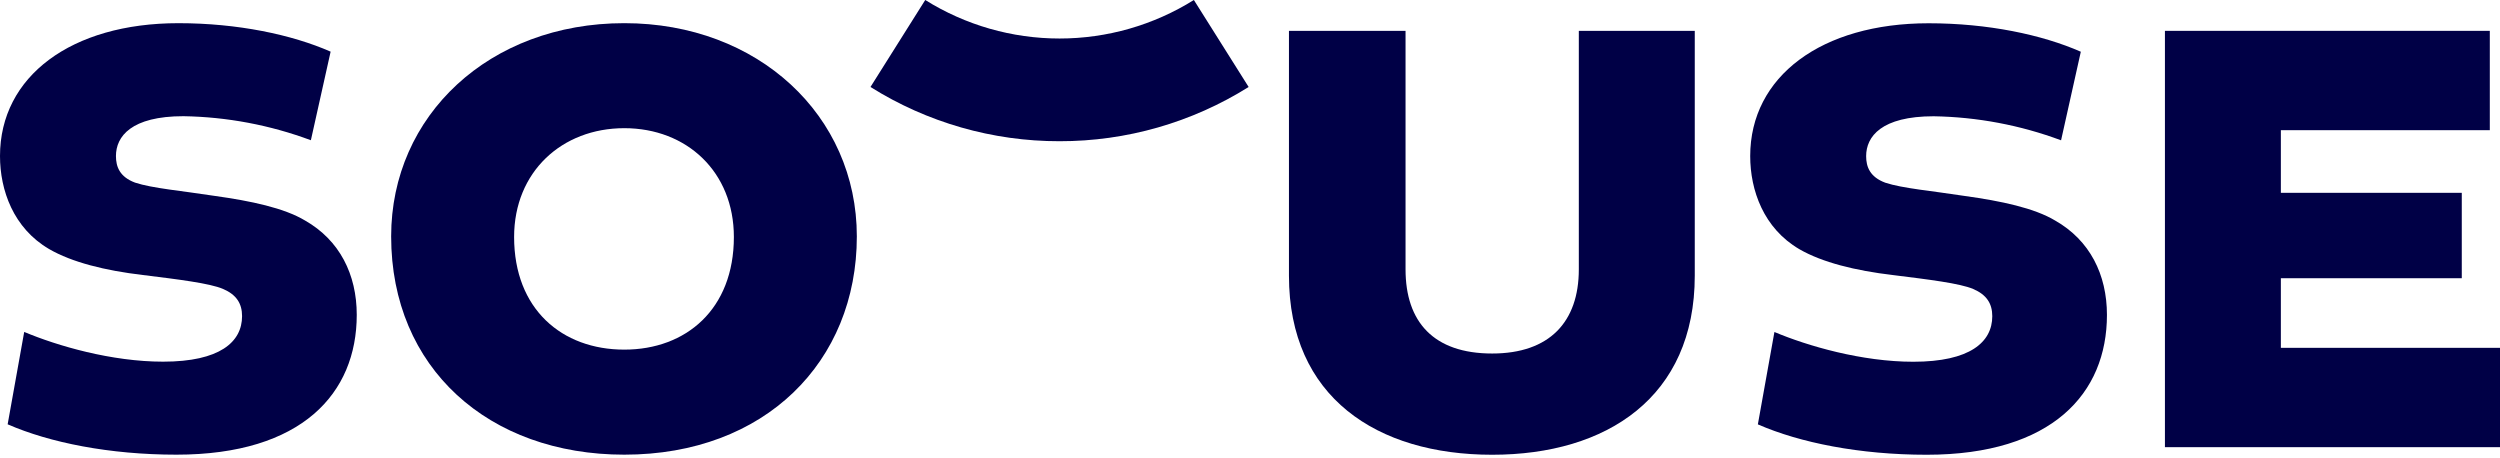 <svg width="180" height="33" viewBox="0 0 180 33" fill="none" xmlns="http://www.w3.org/2000/svg">
<path d="M76.288 10.168C71.473 10.175 66.754 8.821 62.674 6.263L66.617 0C69.517 1.812 72.868 2.773 76.288 2.773C79.708 2.773 83.059 1.812 85.959 0L89.902 6.263C85.822 8.821 81.103 10.175 76.288 10.168V10.168Z" fill="#000046"/>
<path d="M0.551 30.55L1.743 23.899C4.128 24.901 8.027 26.04 11.742 26.04C15.823 26.04 17.429 24.628 17.429 22.76C17.429 21.85 17.017 21.21 16.053 20.801C15.09 20.391 12.842 20.118 10.275 19.799C7.57 19.48 5.185 18.888 3.533 17.93C0.964 16.428 0 13.695 0 11.235C0 5.495 5.137 1.669 12.842 1.669C17.108 1.669 21.006 2.489 23.805 3.719L22.383 10.097C19.446 9.003 16.343 8.417 13.209 8.366C9.449 8.366 8.348 9.823 8.348 11.236C8.348 12.01 8.623 12.739 9.725 13.149C10.963 13.559 13.118 13.741 15.458 14.105C18.072 14.47 20.457 14.971 21.971 15.882C24.448 17.294 25.686 19.754 25.686 22.669C25.686 28.318 21.741 32.736 12.706 32.736C7.889 32.736 3.578 31.871 0.551 30.55Z" fill="#000046"/>
<path d="M61.692 17.02C61.692 26.04 55.087 32.736 44.95 32.736C35.181 32.736 28.163 26.496 28.163 17.02C28.163 8.319 35.227 1.668 44.95 1.668C54.582 1.668 61.692 8.319 61.692 17.02ZM37.016 17.064C37.016 22.258 40.456 25.173 44.95 25.173C49.4 25.173 52.839 22.258 52.839 17.064C52.839 12.373 49.446 9.229 44.95 9.229C40.455 9.229 37.016 12.374 37.016 17.064Z" fill="#000046"/>
<path d="M122.023 2.221V19.85C122.023 28.596 115.693 32.742 107.437 32.742C99.135 32.742 92.805 28.596 92.805 19.85V2.221H101.199V19.394C101.199 23.176 103.217 25.453 107.436 25.453C111.565 25.453 113.675 23.176 113.675 19.394V2.221H122.023Z" fill="#000046"/>
<path d="M126.566 30.555L127.758 23.904C130.143 24.907 134.042 26.046 137.757 26.046C141.839 26.046 143.444 24.633 143.444 22.765C143.444 21.855 143.032 21.217 142.067 20.806C141.103 20.396 138.856 20.124 136.289 19.804C133.584 19.485 131.198 18.894 129.546 17.937C126.978 16.433 126.015 13.7 126.015 11.24C126.015 5.501 131.152 1.675 138.857 1.675C143.123 1.675 147.021 2.495 149.819 3.725L148.397 10.102C145.46 9.008 142.358 8.423 139.224 8.371C135.463 8.371 134.362 9.829 134.362 11.241C134.362 12.016 134.638 12.744 135.739 13.154C136.977 13.564 139.133 13.747 141.472 14.111C144.087 14.475 146.472 14.976 147.985 15.888C150.462 17.3 151.7 19.76 151.7 22.675C151.7 28.323 147.756 32.742 138.72 32.742C133.903 32.742 129.592 31.877 126.566 30.555Z" fill="#000046"/>
<path d="M164.222 20.032V25.044H180V32.196H155.875V2.221H179.266V9.373H164.222V13.883H177.248V20.032H164.222Z" fill="#000046"/>
</svg>
